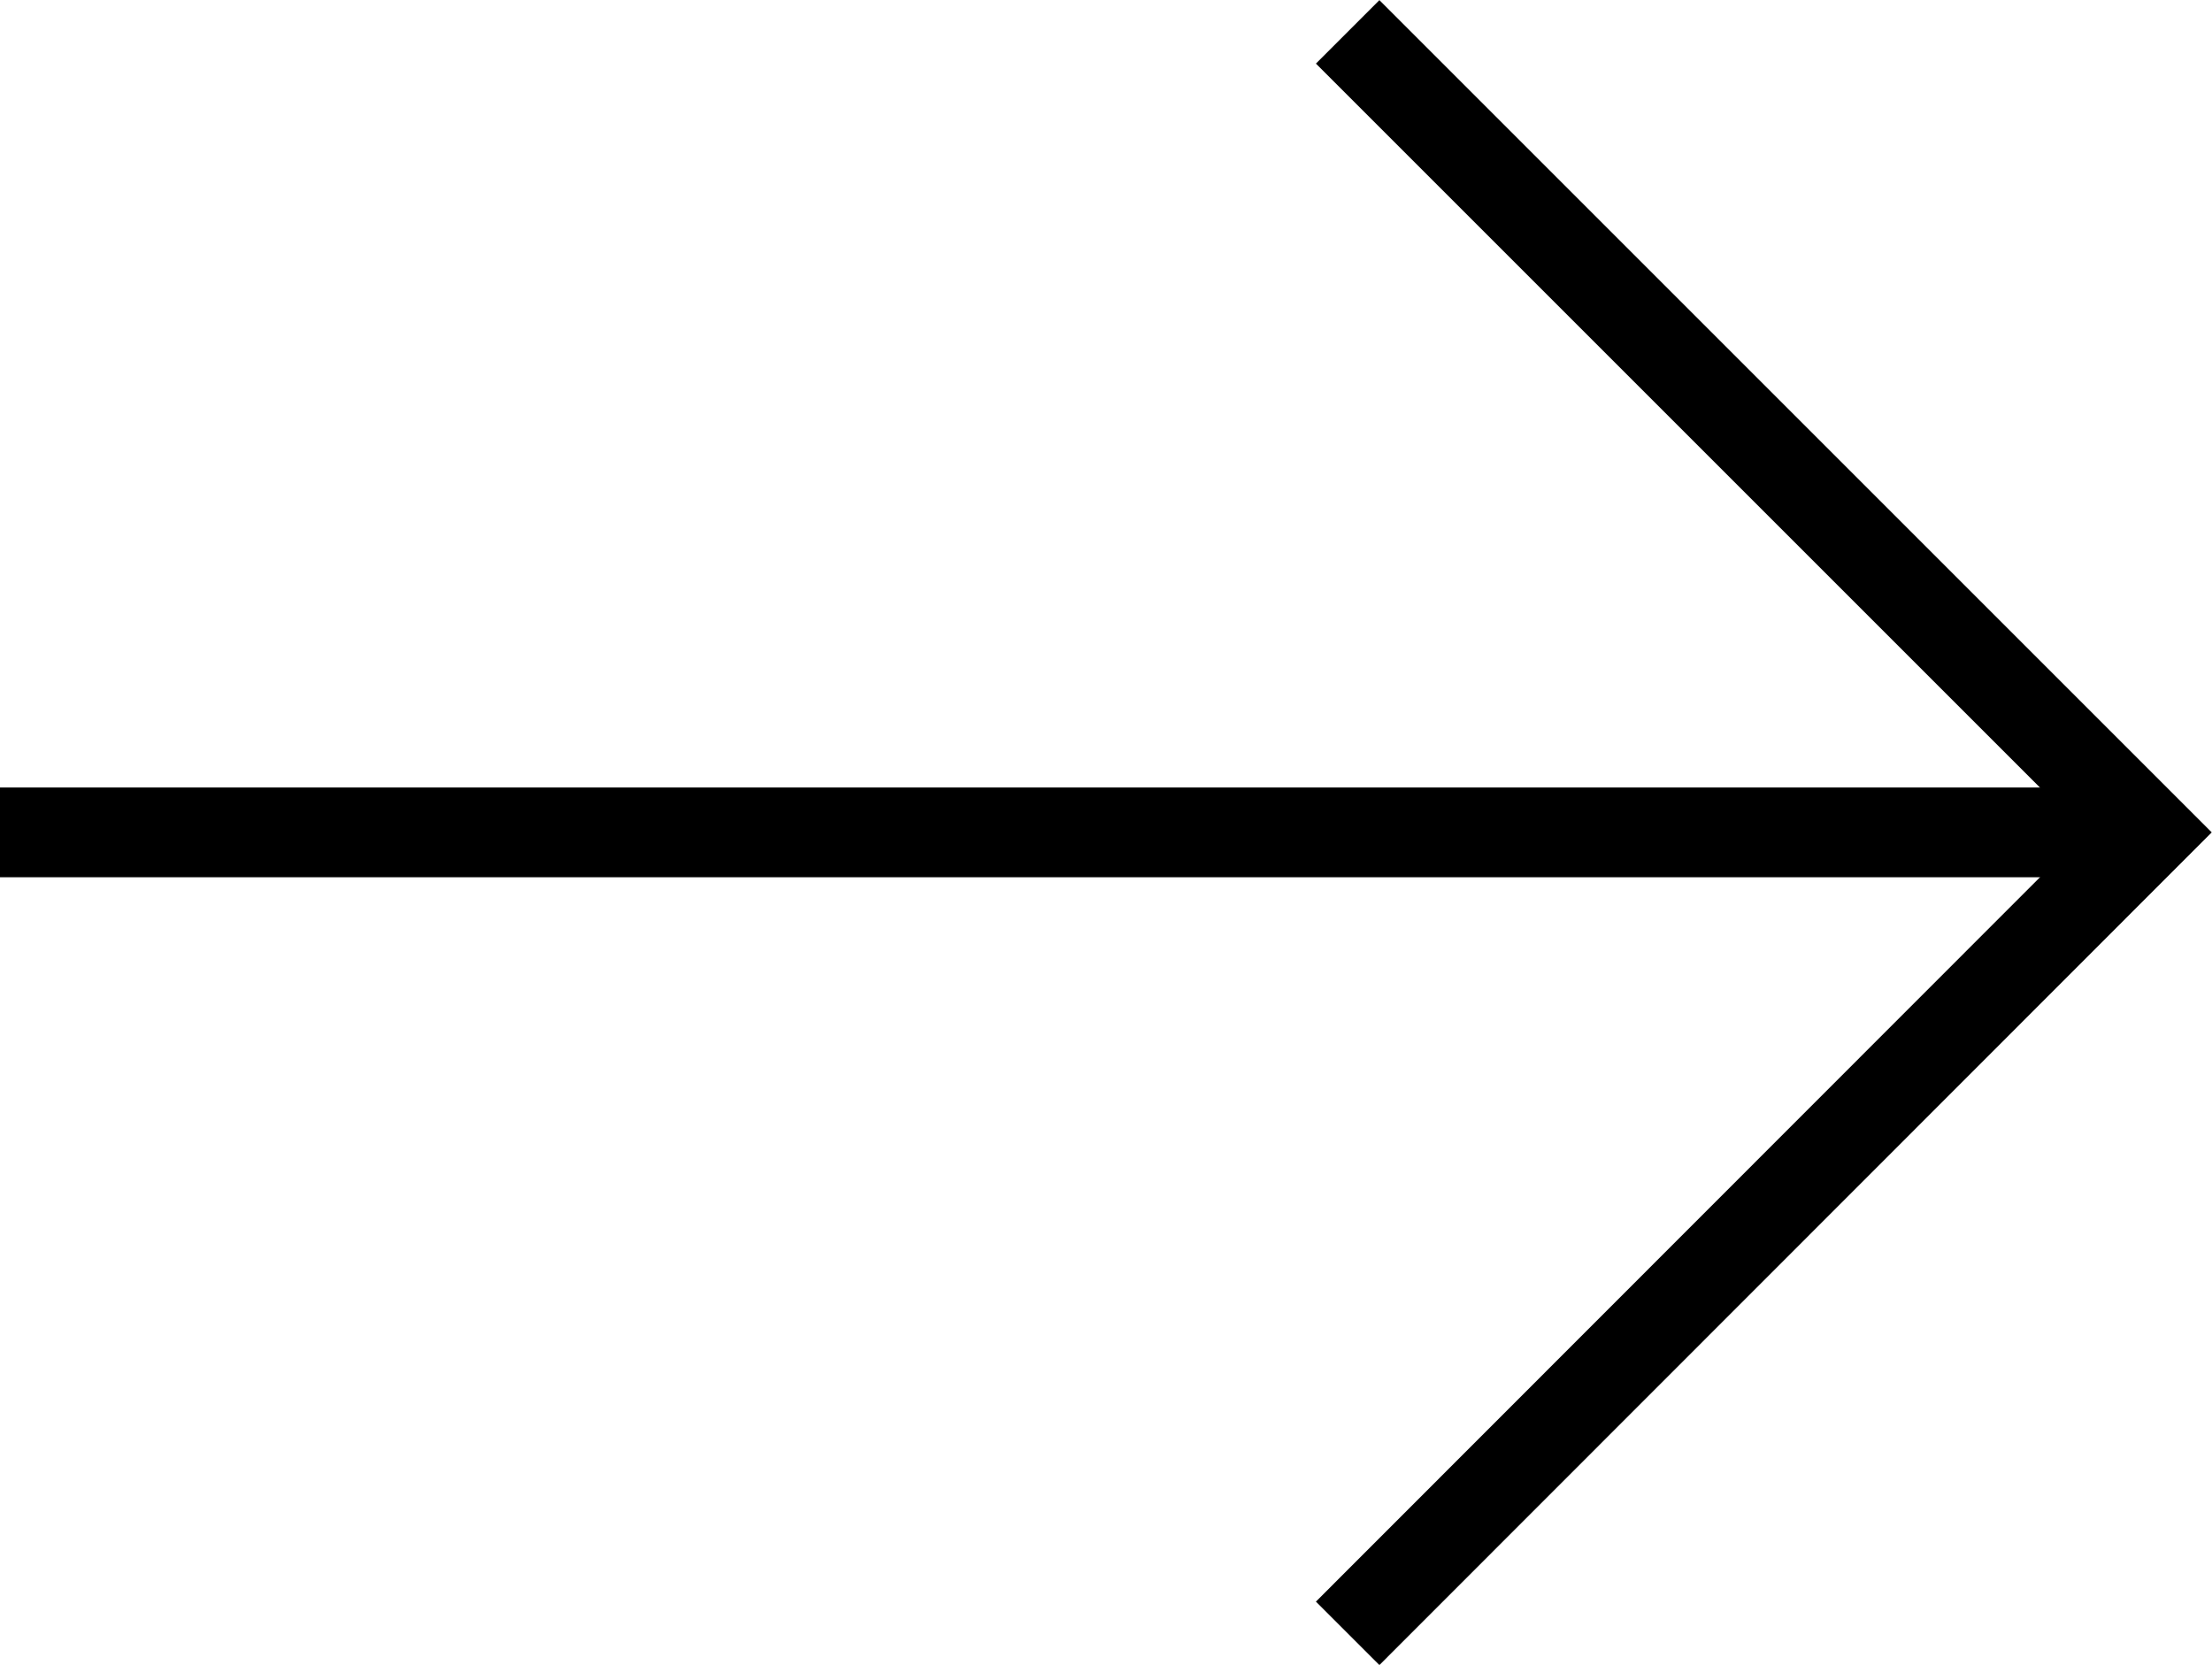 <svg xmlns="http://www.w3.org/2000/svg" viewBox="0 0 49.29 37.1"><defs><style>.cls-1{fill:none;stroke:#000;stroke-miterlimit:10;stroke-width:2px;}</style></defs><g id="レイヤー_2" data-name="レイヤー 2"><g id="text"><polyline class="cls-1" points="30.03 0.71 47.87 18.55 30.03 36.4"/><line class="cls-1" y1="18.55" x2="48" y2="18.55"/></g></g></svg>